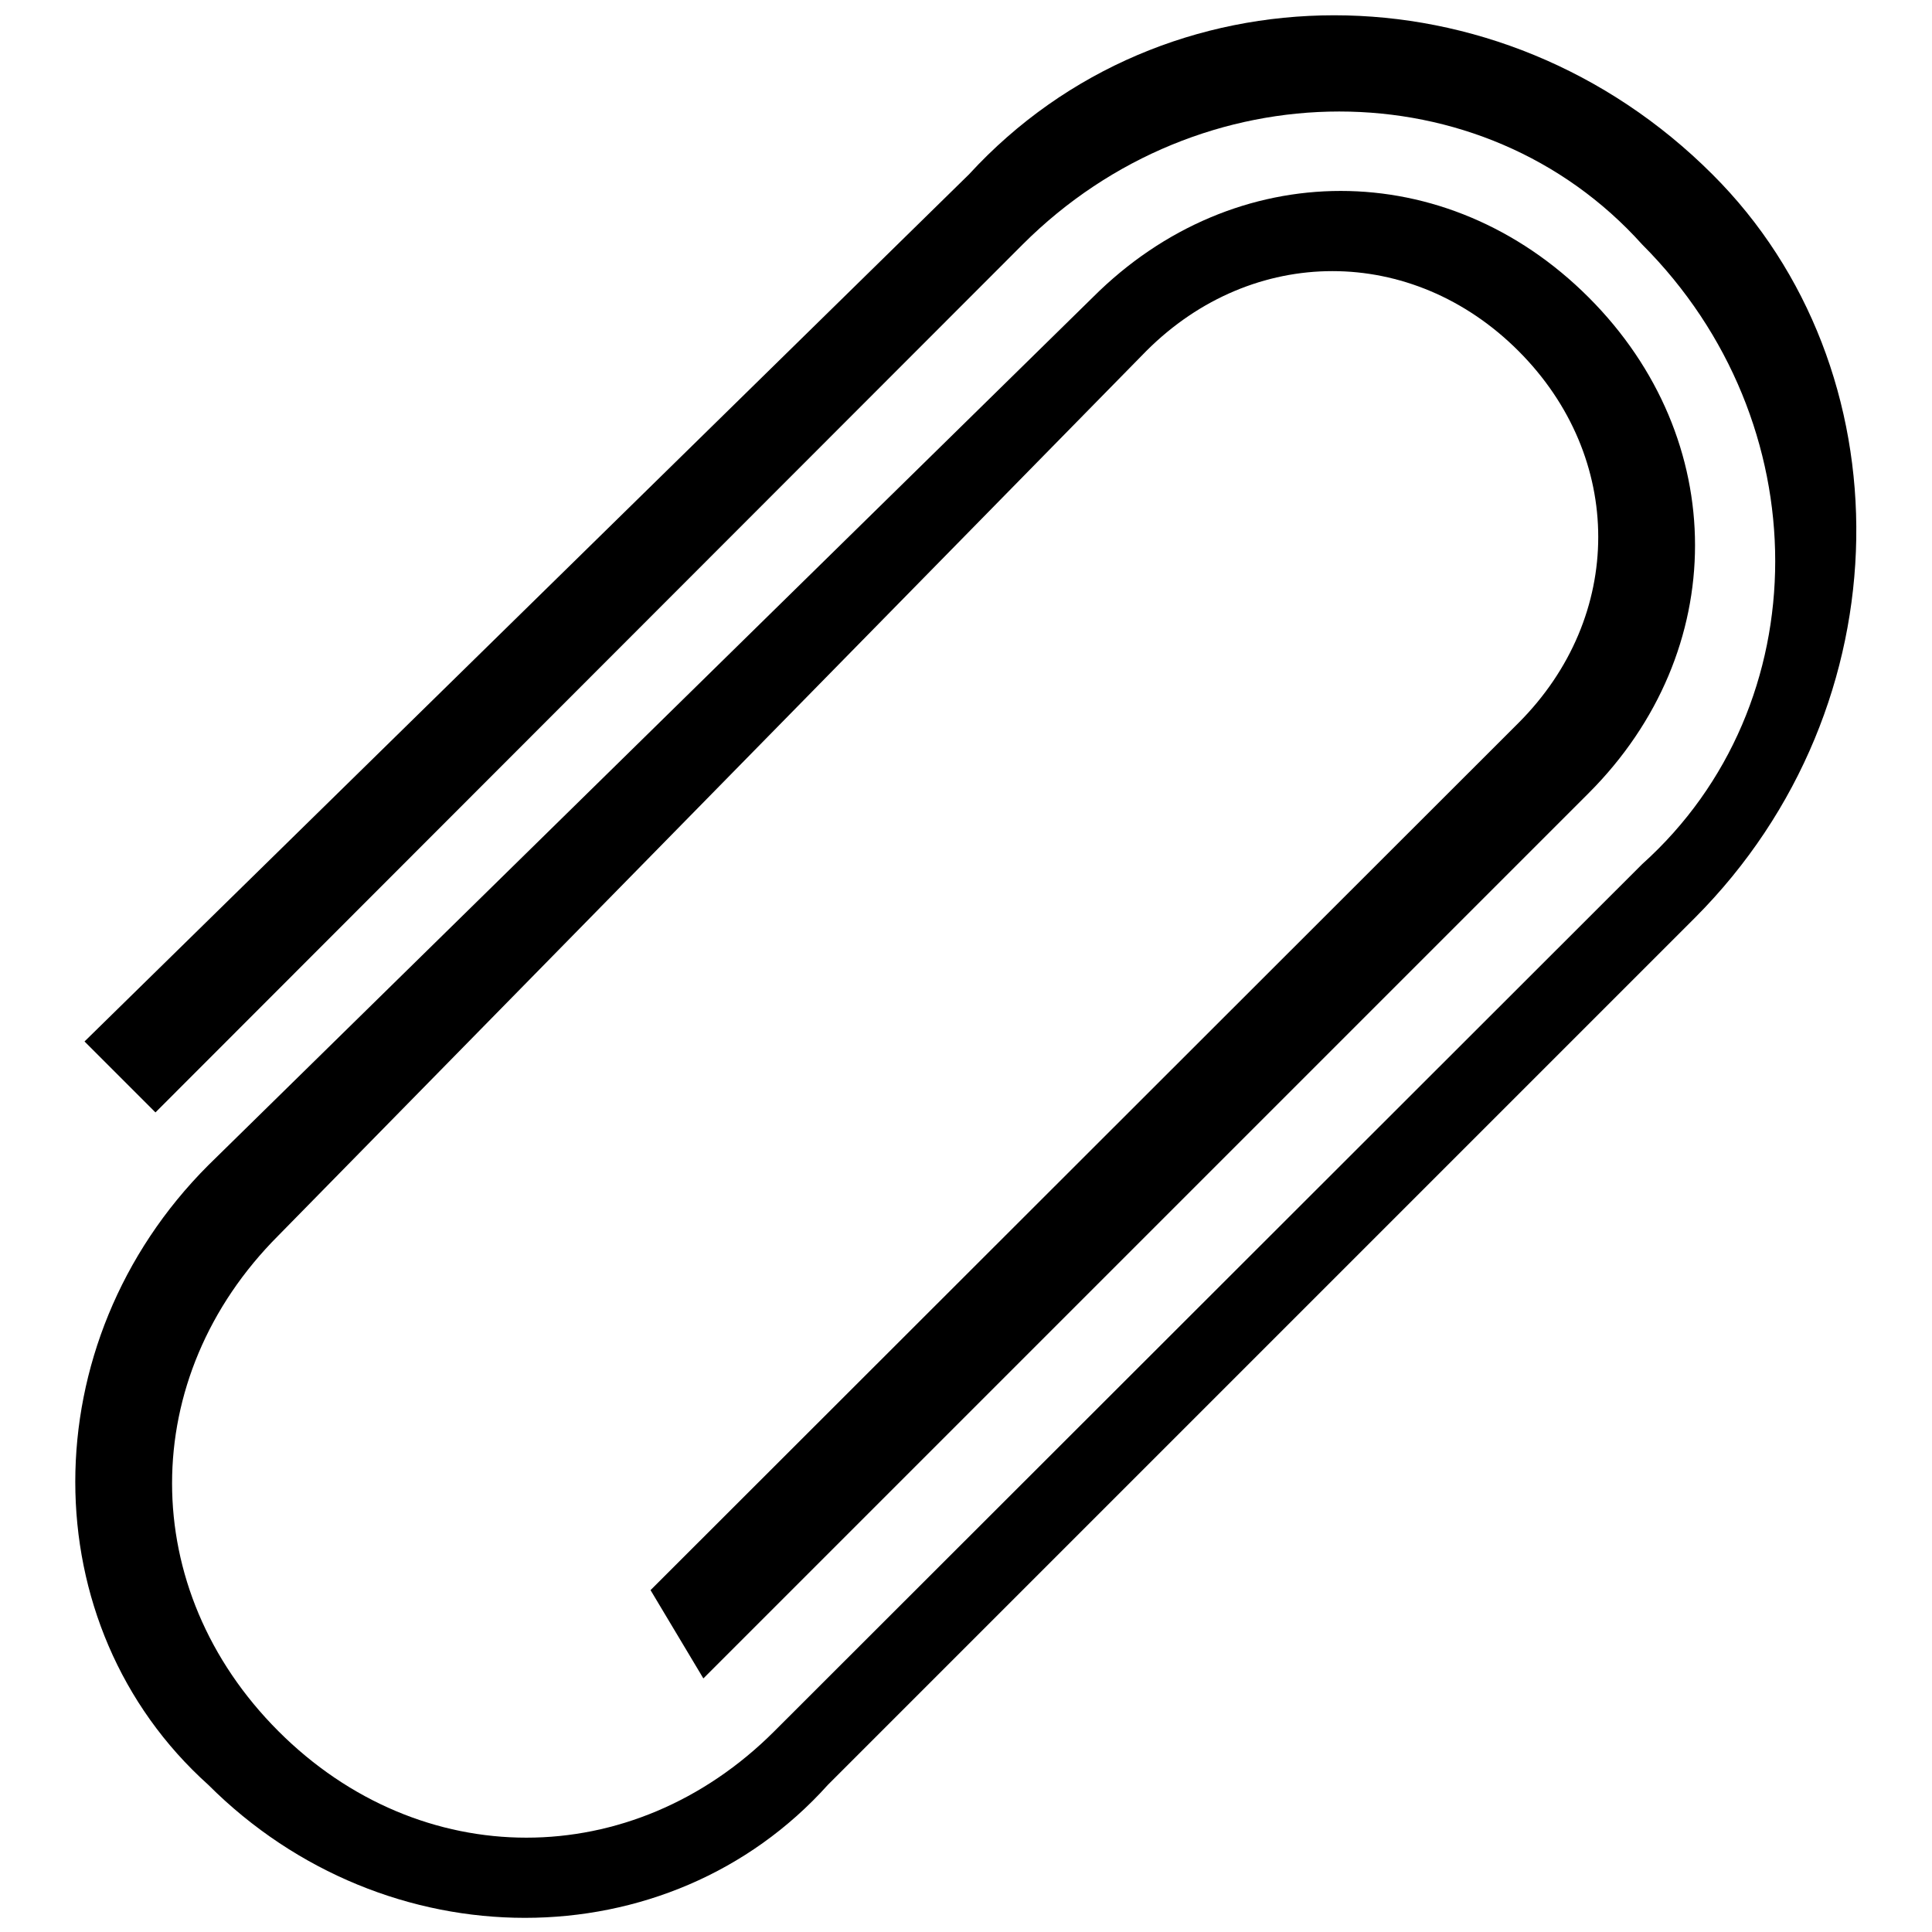 <?xml version="1.0" encoding="utf-8"?>
<!-- Svg Vector Icons : http://www.onlinewebfonts.com/icon -->
<!DOCTYPE svg PUBLIC "-//W3C//DTD SVG 1.1//EN" "http://www.w3.org/Graphics/SVG/1.1/DTD/svg11.dtd">
<svg version="1.1" xmlns="http://www.w3.org/2000/svg" xmlns:xlink="http://www.w3.org/1999/xlink" x="0px" y="0px" viewBox="0 0 256 256" enable-background="new 0 0 256 256" xml:space="preserve">
<g> <path fill="#000000" d="M226.9,23.1c-28.1-28.1-72.7-28.1-98.5,0L11.2,138l9.4,9.4L135.5,32.4c23.5-23.5,61-23.5,82.1,0 c23.5,23.5,23.5,61,0,82.1L102.6,229.4c-18.8,18.8-46.9,18.8-65.7,0s-18.8-46.9,0-65.7L151.9,46.5c14.1-14.1,35.2-14.1,49.3,0 c14.1,14.1,14.1,35.2,0,49.3L86.2,210.7l7,11.7l117.3-117.3c18.8-18.8,18.8-46.9,0-65.7c-18.8-18.8-46.9-18.8-65.7,0L27.6,154.4 c-23.5,23.5-23.5,61,0,82.1c23.5,23.5,61,23.5,82.1,0l114.9-114.9C252.7,93.4,252.7,48.8,226.9,23.1z"/></g>
</svg>